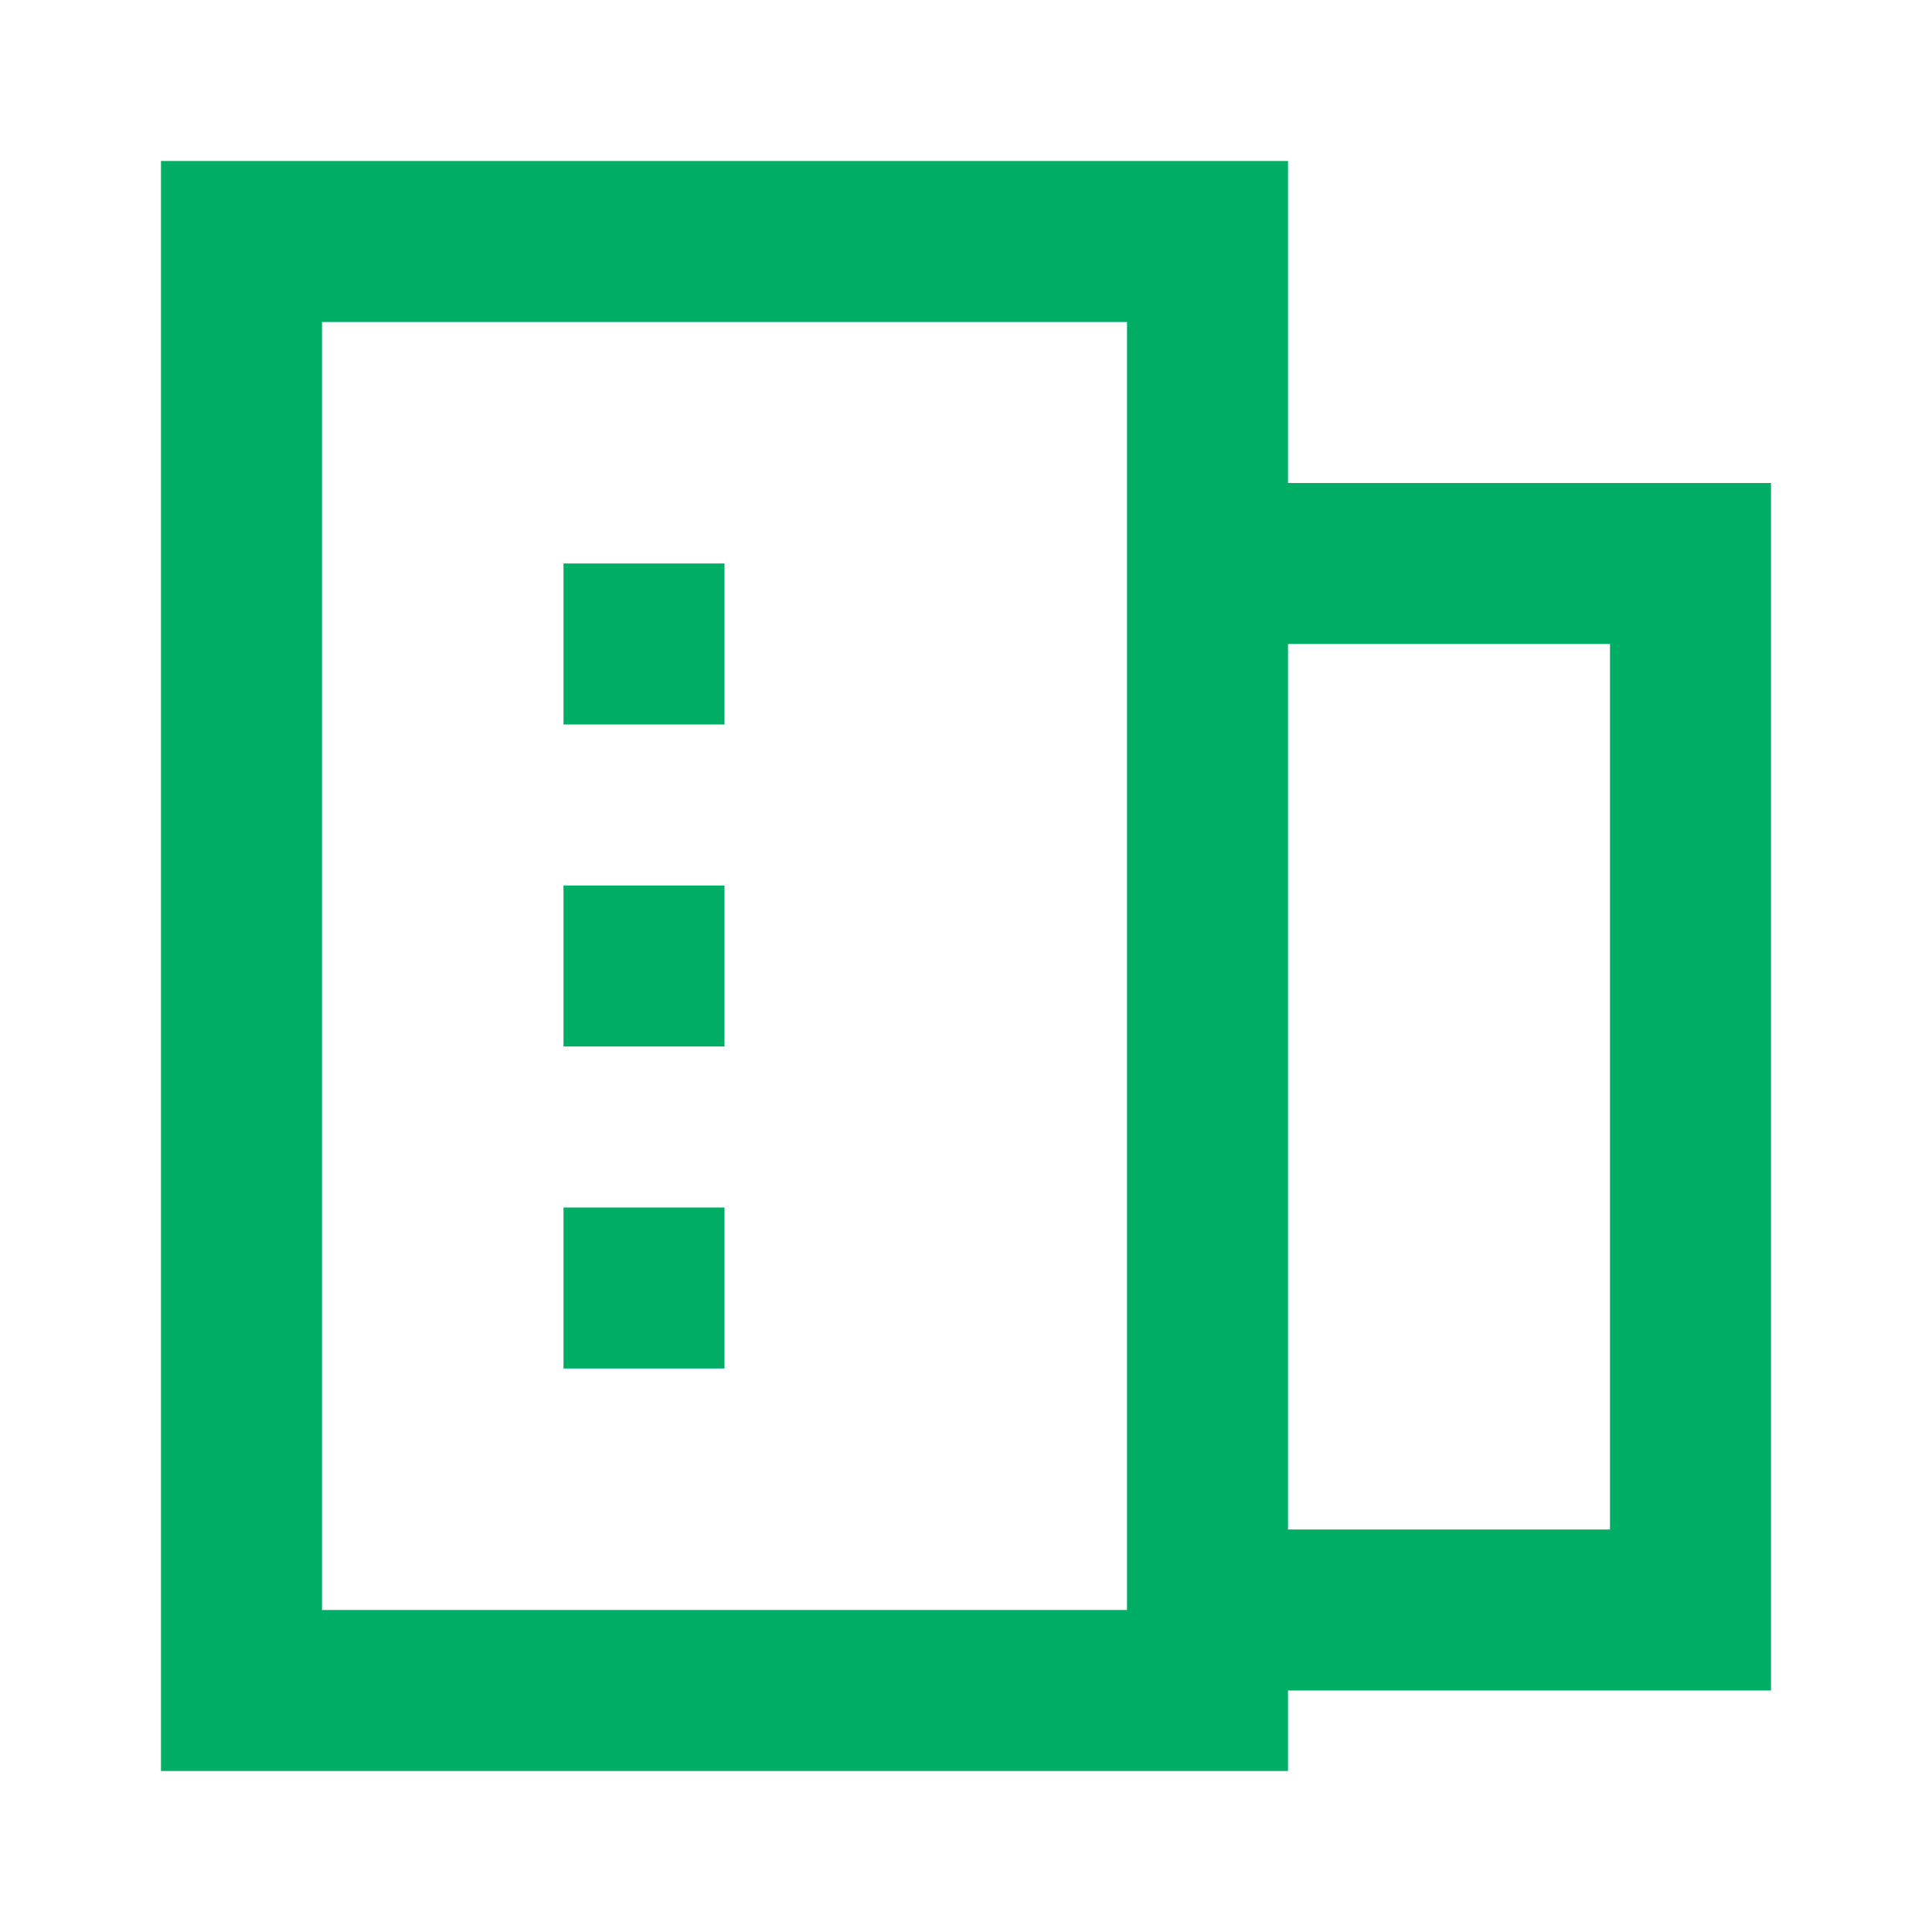 <svg width="24" height="24" viewBox="0 0 24 24" fill="none" xmlns="http://www.w3.org/2000/svg">
  <g fill="#00AD64">
    <path fill-rule="evenodd" clip-rule="evenodd" d="M16 21V22H2V2H16V6H22V21H16ZM14 20V6V4H4V20H14ZM16 19H20V8H16V19Z"/>
    <rect x="7" y="7" width="2" height="2"/>
    <rect x="7" y="15" width="2" height="2"/>
    <rect x="7" y="11" width="2" height="2"/>
  </g>
</svg>
